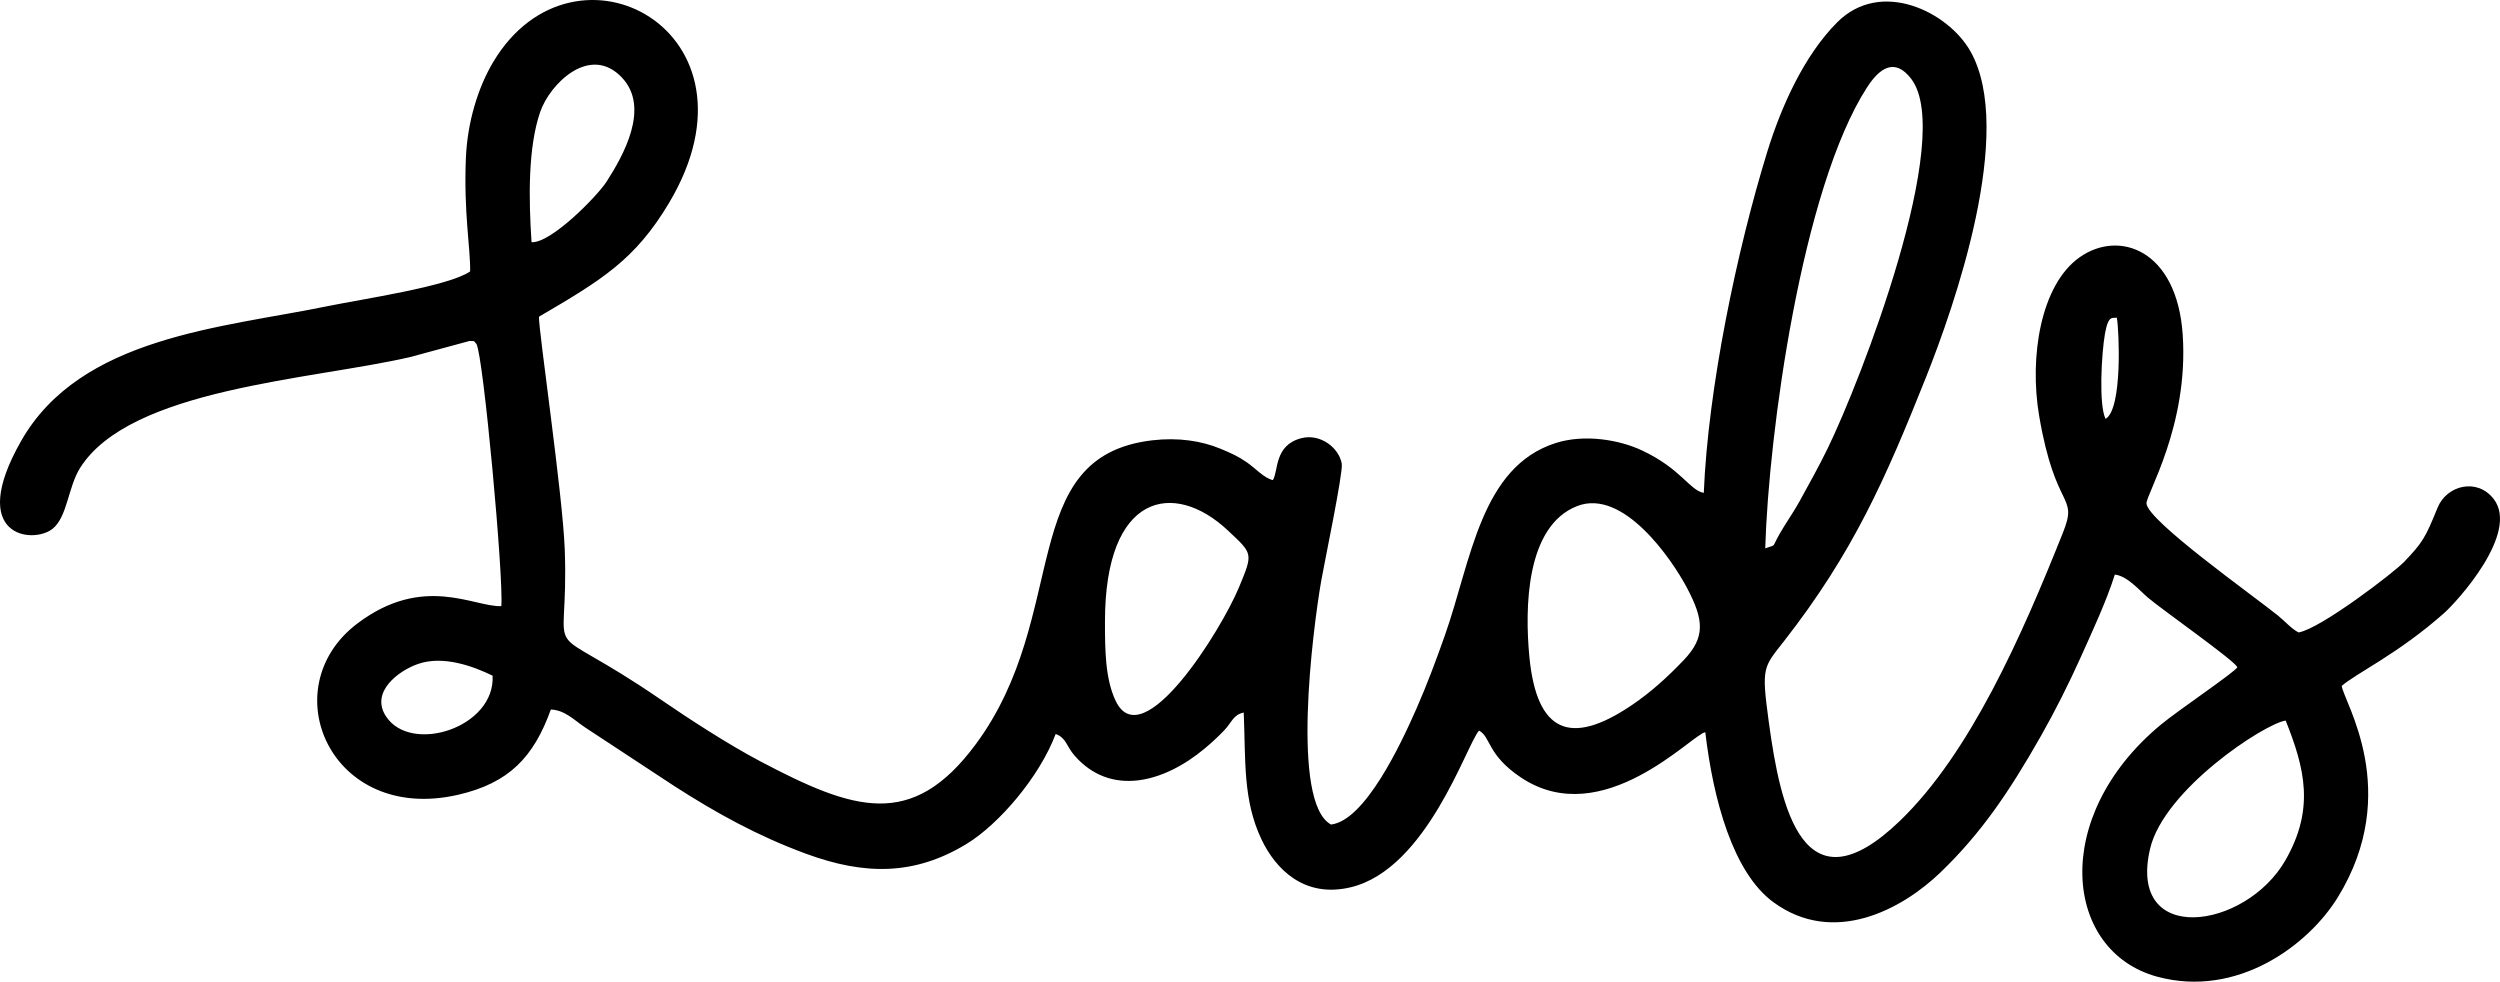 <?xml version="1.0" encoding="UTF-8"?> <svg xmlns="http://www.w3.org/2000/svg" width="191" height="75" viewBox="0 0 191 75" fill="none"> <path fill-rule="evenodd" clip-rule="evenodd" d="M174.625 55.05C176.096 58.735 176.853 61.801 174.606 65.723C171.552 71.05 162.515 72.314 164.266 64.847C165.329 60.316 172.993 55.295 174.625 55.05ZM37.634 51.62C37.851 55.586 31.411 57.642 29.494 54.737C28.26 52.867 30.46 51.229 31.958 50.719C33.87 50.067 36.118 50.886 37.634 51.62ZM120.502 38.661C124.024 37.296 127.733 42.735 128.882 44.906C130.183 47.364 130.303 48.69 128.632 50.437C127.474 51.648 126.188 52.854 124.595 53.923C120.023 56.988 117.4 56.034 116.842 50.151C116.496 46.501 116.554 40.193 120.502 38.661ZM84.42 47.488C84.415 37.673 89.684 36.653 93.811 40.528C95.725 42.325 95.747 42.241 94.667 44.852C93.304 48.148 87.284 57.834 85.238 53.549C84.425 51.848 84.421 49.576 84.42 47.488ZM160.866 32.002C160.33 30.941 160.558 26.963 160.821 25.487C161.086 23.997 161.418 24.345 161.726 24.268C161.902 25.225 162.169 31.252 160.866 32.002ZM134.864 41.895C135.118 33.114 137.664 14.394 142.64 6.678C143.564 5.246 144.738 4.346 146.02 6.029C149.385 10.449 142.147 29.122 139.61 34.308C138.957 35.643 138.257 36.895 137.479 38.311C137.134 38.939 136.691 39.595 136.313 40.201C135.15 42.064 135.895 41.51 134.864 41.895ZM40.61 18.504C40.392 15.25 40.324 11.299 41.27 8.554C42.016 6.388 45.099 3.334 47.532 5.944C49.676 8.242 47.627 11.88 46.335 13.889C45.64 14.971 42.094 18.6 40.61 18.504ZM41.176 24.198C45.977 21.389 48.536 19.845 51.132 15.475C58.921 2.362 43.867 -5.594 37.694 4.716C36.501 6.708 35.71 9.362 35.595 12.052C35.416 16.26 35.953 19.001 35.918 20.736C34.29 21.874 27.66 22.851 25.015 23.393C16.941 25.05 6.153 25.715 1.615 33.688C-2.561 41.022 2.505 41.598 4.01 40.404C5.145 39.505 5.199 37.223 6.108 35.768C9.917 29.669 23.829 29.019 31.325 27.282L35.863 26.053C36.384 26.073 36.117 25.999 36.398 26.273C36.928 27.148 38.486 44.136 38.301 46.31C36.2 46.388 32.346 43.831 27.311 47.629C20.779 52.557 25.258 62.959 34.995 60.722C38.91 59.823 40.778 57.826 42.085 54.208C43.139 54.249 43.818 54.973 44.665 55.551L51.525 60.061C54.712 62.106 57.85 63.854 61.583 65.227C66.09 66.886 69.879 66.878 73.821 64.491C76.318 62.979 79.421 59.349 80.653 56.076C81.483 56.389 81.456 56.994 82.093 57.724C84.845 60.879 88.905 59.813 92.053 57.174C92.577 56.735 93.063 56.288 93.53 55.799C94.114 55.188 94.214 54.604 95.021 54.438C95.173 58.107 94.949 61.124 96.375 64.124C97.455 66.397 99.635 68.631 103.179 67.792C109.039 66.404 112.057 56.839 113 55.817C113.909 56.304 113.606 57.663 116.195 59.397C122.45 63.587 129.346 56.031 130.285 55.943C130.888 61.081 132.398 66.666 135.486 68.927C140.084 72.293 145.298 69.496 148.255 66.65C151.345 63.676 153.495 60.515 155.937 56.212C156.974 54.387 158.042 52.27 158.95 50.25C159.896 48.145 160.913 45.97 161.575 43.897C162.544 44.011 163.459 45.115 164.093 45.652C165.227 46.613 170.602 50.38 170.937 50.969C170.777 51.337 166.441 54.236 165.039 55.406C156.607 62.441 157.693 72.691 164.814 74.62C170.903 76.27 176.348 72.237 178.613 68.547C183.579 60.454 179.042 53.586 178.908 52.403C179.952 51.478 183.22 49.95 186.707 46.861C187.754 45.933 192.505 40.704 190.521 38.127C189.254 36.482 186.927 37.077 186.234 38.782C185.289 41.108 185.084 41.459 183.654 42.947C182.895 43.737 177.312 48.026 175.61 48.32C175.063 48.037 174.563 47.455 174.038 47.031C172.128 45.488 164.121 39.821 163.991 38.477C163.927 37.815 167.229 32.544 166.759 25.571C166.321 19.086 161.903 17.517 158.876 19.662C155.906 21.766 155.024 27.27 155.793 31.783C157.048 39.141 158.801 37.706 157.613 40.685C154.442 48.643 150.503 57.551 145.168 62.699C137.774 69.833 136.024 61.731 135.13 55.12C134.563 50.937 134.714 51.013 136.294 48.989C141.57 42.236 144.047 36.596 147.139 28.843C149.314 23.387 153.996 10.016 150.537 3.911C148.835 0.908 143.707 -1.65 140.361 1.706C137.838 4.236 136.086 8.125 135.005 11.64C132.697 19.142 130.5 29.619 130.169 37.657C129.073 37.452 128.465 35.84 125.473 34.424C123.693 33.581 121.041 33.159 118.883 33.839C113.127 35.652 112.407 42.805 110.398 48.517C109.733 50.41 108.998 52.363 108.222 54.129C106.986 56.944 104.268 62.691 101.69 62.995C98.603 61.322 100.29 48.165 100.932 44.428C101.154 43.133 102.624 36.115 102.512 35.436C102.31 34.217 100.872 33.088 99.394 33.484C97.332 34.036 97.681 35.998 97.247 36.68C96.554 36.514 95.916 35.776 95.277 35.334C94.598 34.864 94.117 34.649 93.276 34.296C91.789 33.673 89.994 33.41 88.034 33.64C77.566 34.87 81.863 46.963 74.557 56.848C69.671 63.458 65.198 61.913 58.043 58.142C55.655 56.883 52.622 54.914 50.538 53.483C40.83 46.819 43.503 51.498 43.146 41.958C42.989 37.762 41.141 25.22 41.176 24.198Z" fill="black"></path> </svg> 